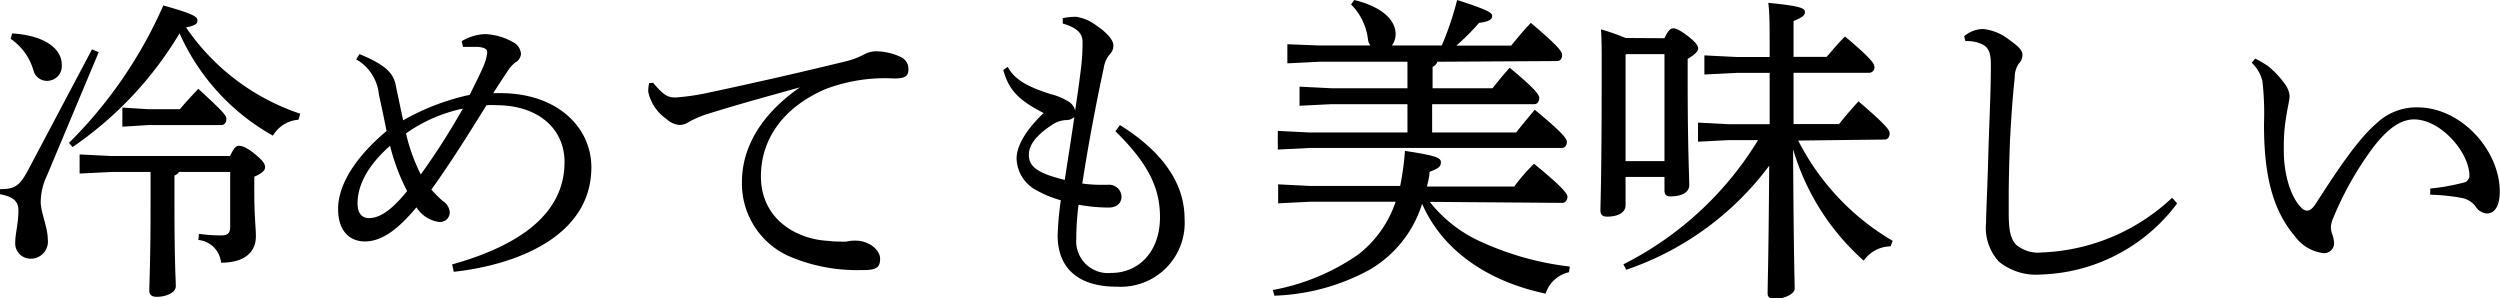 <svg xmlns="http://www.w3.org/2000/svg" viewBox="0 0 219.83 26.24"><title>アセット 7</title><g id="レイヤー_2" data-name="レイヤー 2"><g id="レイヤー_9" data-name="レイヤー 9"><path d="M8.68,4.59,4.12,15.46a5.56,5.56,0,0,0-.54,2.29c0,.95.62,2.21.62,3.28a1.5,1.5,0,0,1-1.62,1.71,1.34,1.34,0,0,1-1.24-1.43c0-.73.28-1.71.28-2.8,0-.76-.39-1.21-1.62-1.43l0-.45c1.29,0,1.71-.25,2.49-1.71L8.09,4.34ZM1.06,2.94C4,3.11,5.43,4.34,5.43,5.66A1.3,1.3,0,0,1,4.17,7.11a1.23,1.23,0,0,1-1.23-.92,5,5,0,0,0-2-2.77Zm5,9.63A39.33,39.33,0,0,0,14.36.48c2.69.75,3,1,3,1.31s-.17.45-1,.62A19.69,19.69,0,0,0,26.4,10l-.16.53A2.82,2.82,0,0,0,24,11.93a19.28,19.28,0,0,1-8.21-9,31.91,31.91,0,0,1-9.41,10Zm14.17,1.15c.36-.78.56-.9.78-.9s.62.09,1.37.7.93.9.93,1.18-.25.53-.95.84v1.4c0,2.07.14,3.08.14,3.84,0,1.45-1.07,2.32-3.06,2.32a2.22,2.22,0,0,0-2-2l.05-.54a13.2,13.2,0,0,0,1.94.14c.64,0,.81-.22.81-.81V15.12H15.74a.78.78,0,0,1-.4.31v2.29c0,5.55.12,6.89.12,7.45s-.84.93-1.68.93c-.45,0-.65-.2-.65-.54,0-.84.11-2.52.11-7.84v-2.6H9.83L7,15.26V13.58l2.8.14ZM15.82,9.6c.48-.58,1.06-1.2,1.62-1.79,2.36,2.16,2.47,2.38,2.47,2.66s-.17.53-.45.53H13l-2.24.14V9.46L13,9.6Z"/><path d="M31.61,4.76c2.47,1,3,1.79,3.19,2.74.23,1.1.45,2.16.65,3.08A20.59,20.59,0,0,1,41.3,8.34c.56-1.12,1-2,1.29-2.71a3.84,3.84,0,0,0,.25-1V4.62c0-.28-.17-.45-.87-.5h-.31c-.28,0-.61,0-.95,0l-.11-.5A4.24,4.24,0,0,1,42.67,3a5.41,5.41,0,0,1,2.47.72,1.26,1.26,0,0,1,.67,1,.93.93,0,0,1-.51.78,3.05,3.05,0,0,0-.67.76c-.45.67-.75,1.14-1.26,1.93H44c5,0,8,3,8,6.52,0,6.13-6.7,8.6-12.1,9.19l-.14-.65c5.88-1.65,9.88-4.42,9.88-9,0-3-2.4-5-6-5a7.5,7.5,0,0,0-.86,0c-1.8,2.91-3.39,5.4-4.85,7.42a10.65,10.65,0,0,0,1,1,1.3,1.3,0,0,1,.62,1,.86.86,0,0,1-1,.84,2.81,2.81,0,0,1-1.93-1.28c-1.45,1.73-2.91,3-4.53,3-1.32,0-2.36-.89-2.36-2.85,0-2.24,1.66-4.68,4.26-6.86-.25-1.26-.42-2.07-.67-3.19a4,4,0,0,0-2-3.11Zm2.69,8.06c-2.07,1.82-2.86,3.56-2.86,5.07,0,.76.31,1.29,1,1.29,1.07,0,2.16-.9,3.36-2.38A17.77,17.77,0,0,1,34.3,12.82Zm1.4-1.09A15.76,15.76,0,0,0,37,15.34a62.56,62.56,0,0,0,3.7-5.79A13.48,13.48,0,0,0,35.7,11.73Z"/><path d="M57.43,7.28c1,1.2,1.37,1.29,2,1.29a20.29,20.29,0,0,0,3-.45c3.67-.78,7.78-1.71,12-2.74a7.12,7.12,0,0,0,1.49-.56A2.34,2.34,0,0,1,77,4.51,5.21,5.21,0,0,1,79.18,5a1.14,1.14,0,0,1,.7,1.09c0,.62-.3.81-1.28.81a14.66,14.66,0,0,0-6,.93c-3.84,1.65-5.69,4.51-5.69,7.67,0,3.81,3.17,5.54,5.91,5.68a7.86,7.86,0,0,0,1.07.06,3,3,0,0,0,.56,0,3.17,3.17,0,0,1,.78-.08c1.18,0,2.16.81,2.16,1.59s-.34,1-1.54,1h-.26a15.1,15.1,0,0,1-5.82-1.06A7,7,0,0,1,65.24,16c0-2.86,1.51-5.83,5.1-8.32-3,.84-5.32,1.46-8.15,2.35a8.57,8.57,0,0,0-1.68.73,1.5,1.5,0,0,1-.76.23,1.85,1.85,0,0,1-1.12-.51A3.88,3.88,0,0,1,57,8.06a3.25,3.25,0,0,1,.08-.75Z"/><path d="M98.48,11c4.14,2.58,5.68,5.46,5.68,8.21a5.62,5.62,0,0,1-5.91,6C95,25.23,93,23.74,93,20.69a27.83,27.83,0,0,1,.28-3.08,9.38,9.38,0,0,1-2.07-.84,3.26,3.26,0,0,1-1.82-2.83c0-1.09.79-2.49,2.38-4-2.35-1.2-3.08-2.13-3.55-3.78l.39-.28c.59,1.09,1.68,1.74,3.83,2.41a5.43,5.43,0,0,1,1.43.59,1.28,1.28,0,0,1,.67.84c.2-1.32.37-2.55.51-3.67a19.15,19.15,0,0,0,.14-2V3.67c0-.73-.48-1.23-1.74-1.6V1.6a5.17,5.17,0,0,1,1.21-.12,3.91,3.91,0,0,1,1.7.73c1,.67,1.54,1.32,1.54,1.77a1.06,1.06,0,0,1-.33.81A2.46,2.46,0,0,0,97.05,6c-.65,3-1.37,6.78-1.88,10.14a12.75,12.75,0,0,0,1.51.11c.31,0,.56,0,.73,0a1.1,1.1,0,0,1,1.21,1c0,.64-.45,1-1.12,1a14.73,14.73,0,0,1-2.66-.25,23.59,23.59,0,0,0-.2,3,2.8,2.8,0,0,0,3.08,3c2.41,0,4.28-1.87,4.28-4.9,0-2.46-.92-4.62-3.92-7.56Zm-4.85,4.82c.28-1.9.59-3.78.84-5.54a1,1,0,0,1-.73.28,2.32,2.32,0,0,0-1.09.33c-1.73,1.09-2.18,2-2.18,2.72C90.47,14.56,91.06,15.2,93.63,15.82Z"/><path d="M125.72,17.75a12.08,12.08,0,0,0,4.12,3.33,26.08,26.08,0,0,0,8.2,2.36l-.08.5a2.78,2.78,0,0,0-2.05,1.88c-5.21-1.1-9.1-3.87-10.86-7.9a10.23,10.23,0,0,1-4.62,5.8A18.7,18.7,0,0,1,112.06,26l-.14-.5a19.18,19.18,0,0,0,7.5-3.11,9.8,9.8,0,0,0,3.3-4.65h-7.53l-2.8.14V16.21l2.8.14h7.93a24.27,24.27,0,0,0,.42-3.08c2.82.42,3.16.62,3.16,1s-.2.54-1,.84c0,.45-.14.87-.22,1.29h7.67a16.19,16.19,0,0,1,1.74-2c2.63,2.15,2.94,2.66,2.94,2.91s-.17.53-.45.53Zm.67-12.32a.78.78,0,0,1-.42.45V7.76h5.27c.5-.62.84-1.07,1.51-1.8,2.32,1.91,2.6,2.41,2.6,2.66s-.14.54-.42.54h-9v2.49h7.39c.54-.7,1-1.23,1.63-2,2.52,2.07,2.83,2.57,2.83,2.83s-.14.53-.45.53H115.16l-2.8.14V11.51l2.8.14h8.6V9.16h-6.69l-2.8.14V7.62l2.8.14h6.69V5.43H116l-2.8.14V3.89L116,4h4.51a1,1,0,0,1-.22-.53A5.2,5.2,0,0,0,118.8.39l.28-.39c2.83.7,3.64,2,3.64,3a1.67,1.67,0,0,1-.33,1h4.39a27.66,27.66,0,0,0,1.35-4c2.71.87,3.08,1.12,3.08,1.4s-.23.5-1.15.61a20.23,20.23,0,0,1-2,2h4.82c.5-.61,1-1.23,1.73-2,2.44,2.07,2.75,2.52,2.75,2.83s-.17.53-.45.53Z"/><path d="M146.36,3.36c.33-.73.56-.87.78-.87s.56.14,1.26.67.92.87.92,1.1-.22.5-.92.92v1.9c0,5.94.14,8.46.14,9.19s-.81,1-1.65,1c-.37,0-.53-.17-.53-.51v-1.2h-3.42v2.49c0,.62-.64,1-1.62,1-.4,0-.59-.17-.59-.53,0-.82.11-2.83.11-12.6,0-1.54,0-2.38-.06-3.34a20.48,20.48,0,0,1,2.16.76Zm11.76,9a21.53,21.53,0,0,0,8.31,8.82l-.19.48a2.94,2.94,0,0,0-2.36,1.26,21,21,0,0,1-6.21-9.8c.05,9.63.14,11.53.14,12.26,0,.45-.87.9-1.79.9-.4,0-.59-.17-.59-.48,0-.9.08-2.66.14-11.23A26.15,26.15,0,0,1,143,23.72l-.25-.48a29.3,29.3,0,0,0,11.84-10.92H152l-2.69.14V10.78l2.69.14h3.61c0-1.51,0-3,0-4.51h-2.94l-2.8.14V4.87l2.8.14h2.94V4.59c0-2.35,0-3.36-.12-4.34,2.86.28,3.22.48,3.22.79s-.19.47-1,.81V5h2.91c.5-.56,1-1.2,1.62-1.79,2.38,2,2.58,2.41,2.58,2.69a.46.46,0,0,1-.45.5h-6.66v4.51h4c.51-.64,1.09-1.32,1.71-2,2.58,2.21,2.74,2.55,2.74,2.83s-.16.53-.44.53ZM146.36,4.76H143l-.06.06v9.35h3.42Z"/><path d="M191.44,17.89a15.53,15.53,0,0,1-12,6.25A5.17,5.17,0,0,1,175.76,23a4.4,4.4,0,0,1-1.12-3.42c0-.89.11-2.8.19-5.77s.23-5.51.23-8.09c0-1.31-.28-1.73-1.24-2a3.43,3.43,0,0,0-1-.11l-.11-.42a2.61,2.61,0,0,1,1.68-.64,4.46,4.46,0,0,1,2.35,1c.84.59,1.1.92,1.1,1.29a1.17,1.17,0,0,1-.34.78,2.09,2.09,0,0,0-.34,1.18c-.14,1.37-.28,2.88-.42,5.65-.08,2.13-.11,3.75-.11,5.07v1.15c0,1.54.14,2.29.65,2.85a3,3,0,0,0,2.24.68A17.67,17.67,0,0,0,191,17.39Z"/><path d="M213.7,16.58a19.23,19.23,0,0,0,2.88-.51.64.64,0,0,0,.56-.7c-.06-2-2.52-4.87-4.87-4.87-1.4,0-2.69,1.18-3.92,2.91a28.84,28.84,0,0,0-3.19,5.77,2.11,2.11,0,0,0-.2.87,2.47,2.47,0,0,0,.11.53,2.42,2.42,0,0,1,.17.84.87.87,0,0,1-.87.84h-.05a3.64,3.64,0,0,1-2.52-1.48c-1.91-2.24-2.75-5.27-2.72-10a25,25,0,0,0-.14-3.64A3.31,3.31,0,0,0,198,5.52l.3-.37a8.55,8.55,0,0,1,1.18.7,8.06,8.06,0,0,1,1.4,1.49,2.16,2.16,0,0,1,.45,1.06c0,.42-.17,1-.25,1.57a15.33,15.33,0,0,0-.26,2.88v.39c0,2.08.59,4.06,1.52,5a.72.72,0,0,0,.53.28c.22,0,.42-.12.73-.56,2.1-3.28,3.8-5.77,5.4-7.14a5.09,5.09,0,0,1,3.56-1.38c3.89,0,7.25,3.81,7.25,7.4,0,1.28-.45,1.93-1.15,1.93a1.28,1.28,0,0,1-1-.65,2,2,0,0,0-1.23-.72,17.31,17.31,0,0,0-2.74-.28Z"/></g></g></svg>
